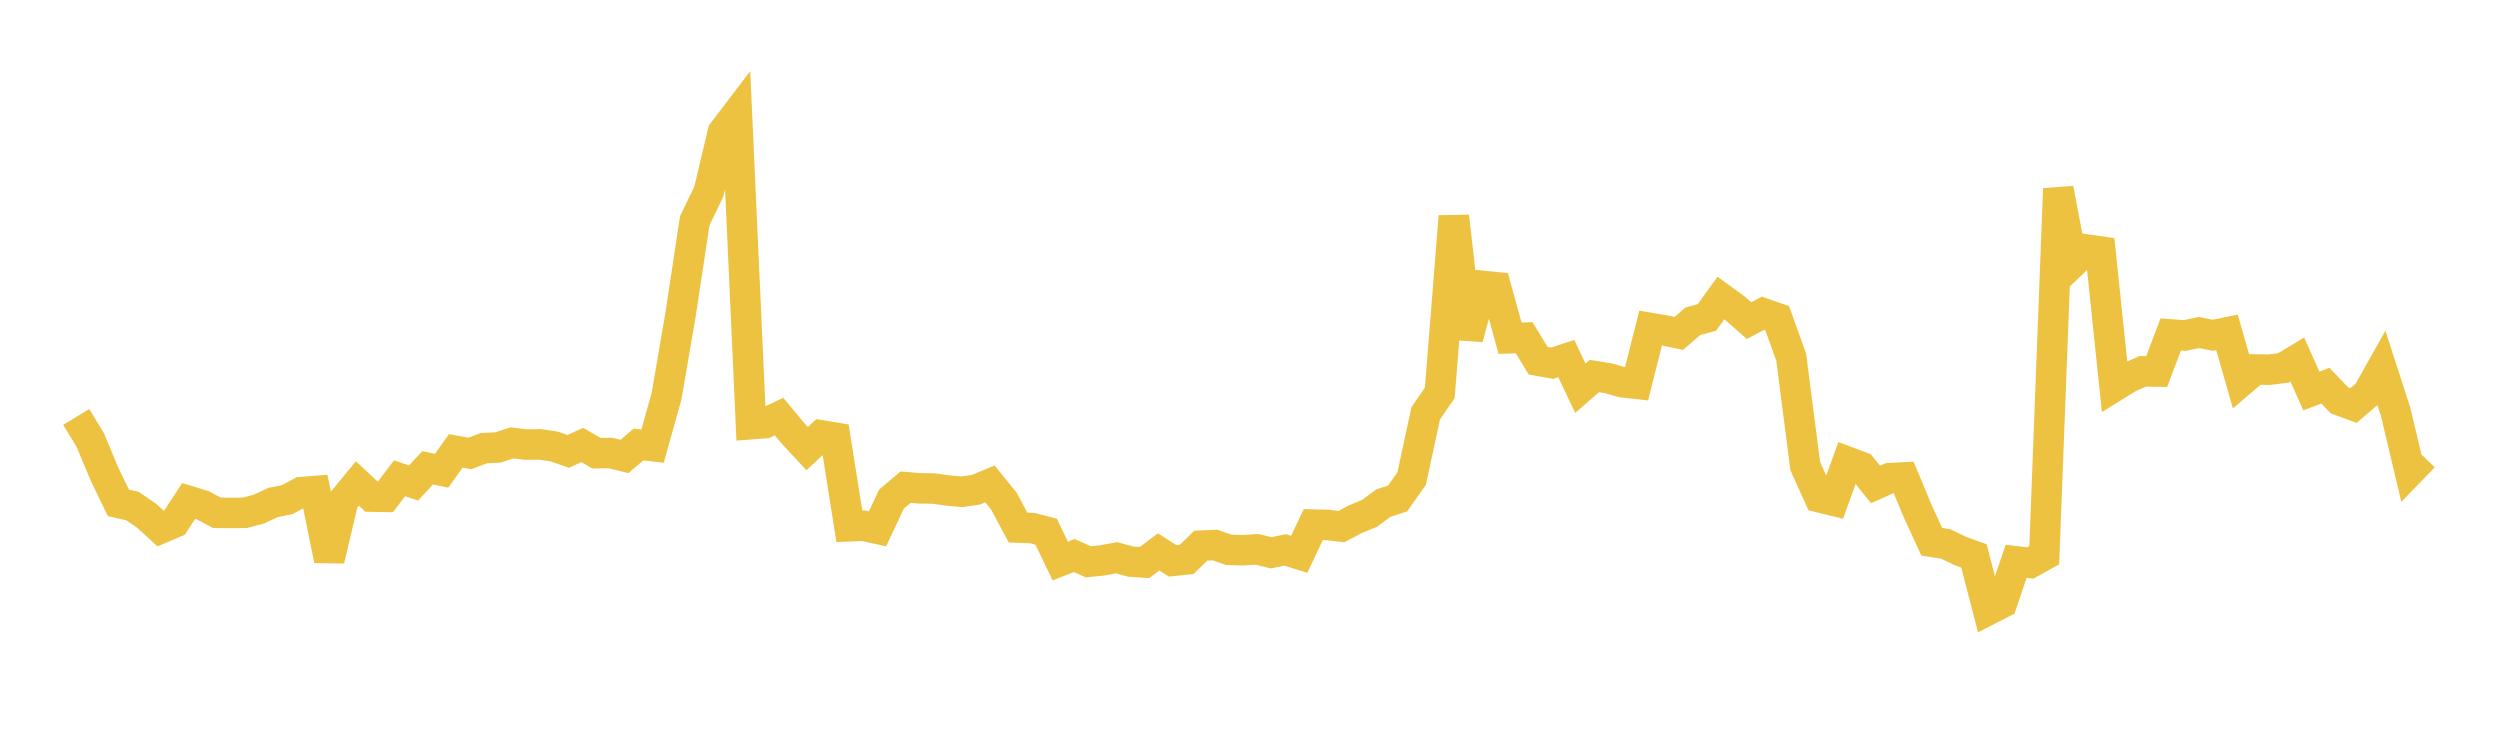 <svg width="164" height="48" xmlns="http://www.w3.org/2000/svg" xmlns:xlink="http://www.w3.org/1999/xlink"><path fill="none" stroke="rgb(237,194,64)" stroke-width="2" d="M5,27.35L5.922,28.871L6.844,31.077L7.766,32.989L8.689,33.194L9.611,33.828L10.533,34.671L11.455,34.278L12.377,32.864L13.299,33.146L14.222,33.639L15.144,33.651L16.066,33.639L16.988,33.396L17.91,32.964L18.832,32.781L19.754,32.283L20.677,32.211L21.599,36.739L22.521,32.835L23.443,31.716L24.365,32.577L25.287,32.593L26.21,31.374L27.132,31.685L28.054,30.689L28.976,30.879L29.898,29.578L30.82,29.749L31.743,29.397L32.665,29.353L33.587,29.053L34.509,29.165L35.431,29.152L36.353,29.289L37.275,29.611L38.198,29.191L39.12,29.728L40.042,29.716L40.964,29.943L41.886,29.159L42.808,29.266L43.731,25.965L44.653,20.578L45.575,14.483L46.497,12.568L47.419,8.678L48.341,7.466L49.263,27.829L50.186,27.759L51.108,27.33L52.03,28.441L52.952,29.432L53.874,28.561L54.796,28.713L55.719,34.526L56.641,34.489L57.563,34.691L58.485,32.735L59.407,31.958L60.329,32.034L61.251,32.048L62.174,32.178L63.096,32.262L64.018,32.127L64.94,31.746L65.862,32.882L66.784,34.609L67.707,34.64L68.629,34.878L69.551,36.805L70.473,36.443L71.395,36.856L72.317,36.761L73.24,36.588L74.162,36.838L75.084,36.902L76.006,36.202L76.928,36.795L77.85,36.694L78.772,35.795L79.695,35.753L80.617,36.07L81.539,36.096L82.461,36.036L83.383,36.265L84.305,36.073L85.228,36.364L86.15,34.413L87.072,34.437L87.994,34.545L88.916,34.057L89.838,33.678L90.76,32.999L91.683,32.702L92.605,31.39L93.527,27.114L94.449,25.775L95.371,14.196L96.293,22.189L97.216,18.75L98.138,18.844L99.06,22.189L99.982,22.154L100.904,23.664L101.826,23.827L102.749,23.525L103.671,25.469L104.593,24.666L105.515,24.817L106.437,25.077L107.359,25.178L108.281,21.519L109.204,21.678L110.126,21.874L111.048,21.077L111.97,20.824L112.892,19.552L113.814,20.221L114.737,21.032L115.659,20.547L116.581,20.869L117.503,23.431L118.425,30.579L119.347,32.623L120.269,32.845L121.192,30.29L122.114,30.637L123.036,31.783L123.958,31.368L124.88,31.322L125.802,33.536L126.725,35.542L127.647,35.685L128.569,36.132L129.491,36.468L130.413,40.023L131.335,39.55L132.257,36.823L133.18,36.931L134.102,36.421L135.024,12.378L135.946,17.251L136.868,16.366L137.79,16.501L138.713,25.343L139.635,24.773L140.557,24.36L141.479,24.372L142.401,21.939L143.323,22.009L144.246,21.815L145.168,21.995L146.09,21.805L147.012,25.022L147.934,24.236L148.856,24.253L149.778,24.138L150.701,23.579L151.623,25.649L152.545,25.297L153.467,26.262L154.389,26.603L155.311,25.818L156.234,24.177L157.156,27.022L158.078,30.914L159,29.96"></path></svg>